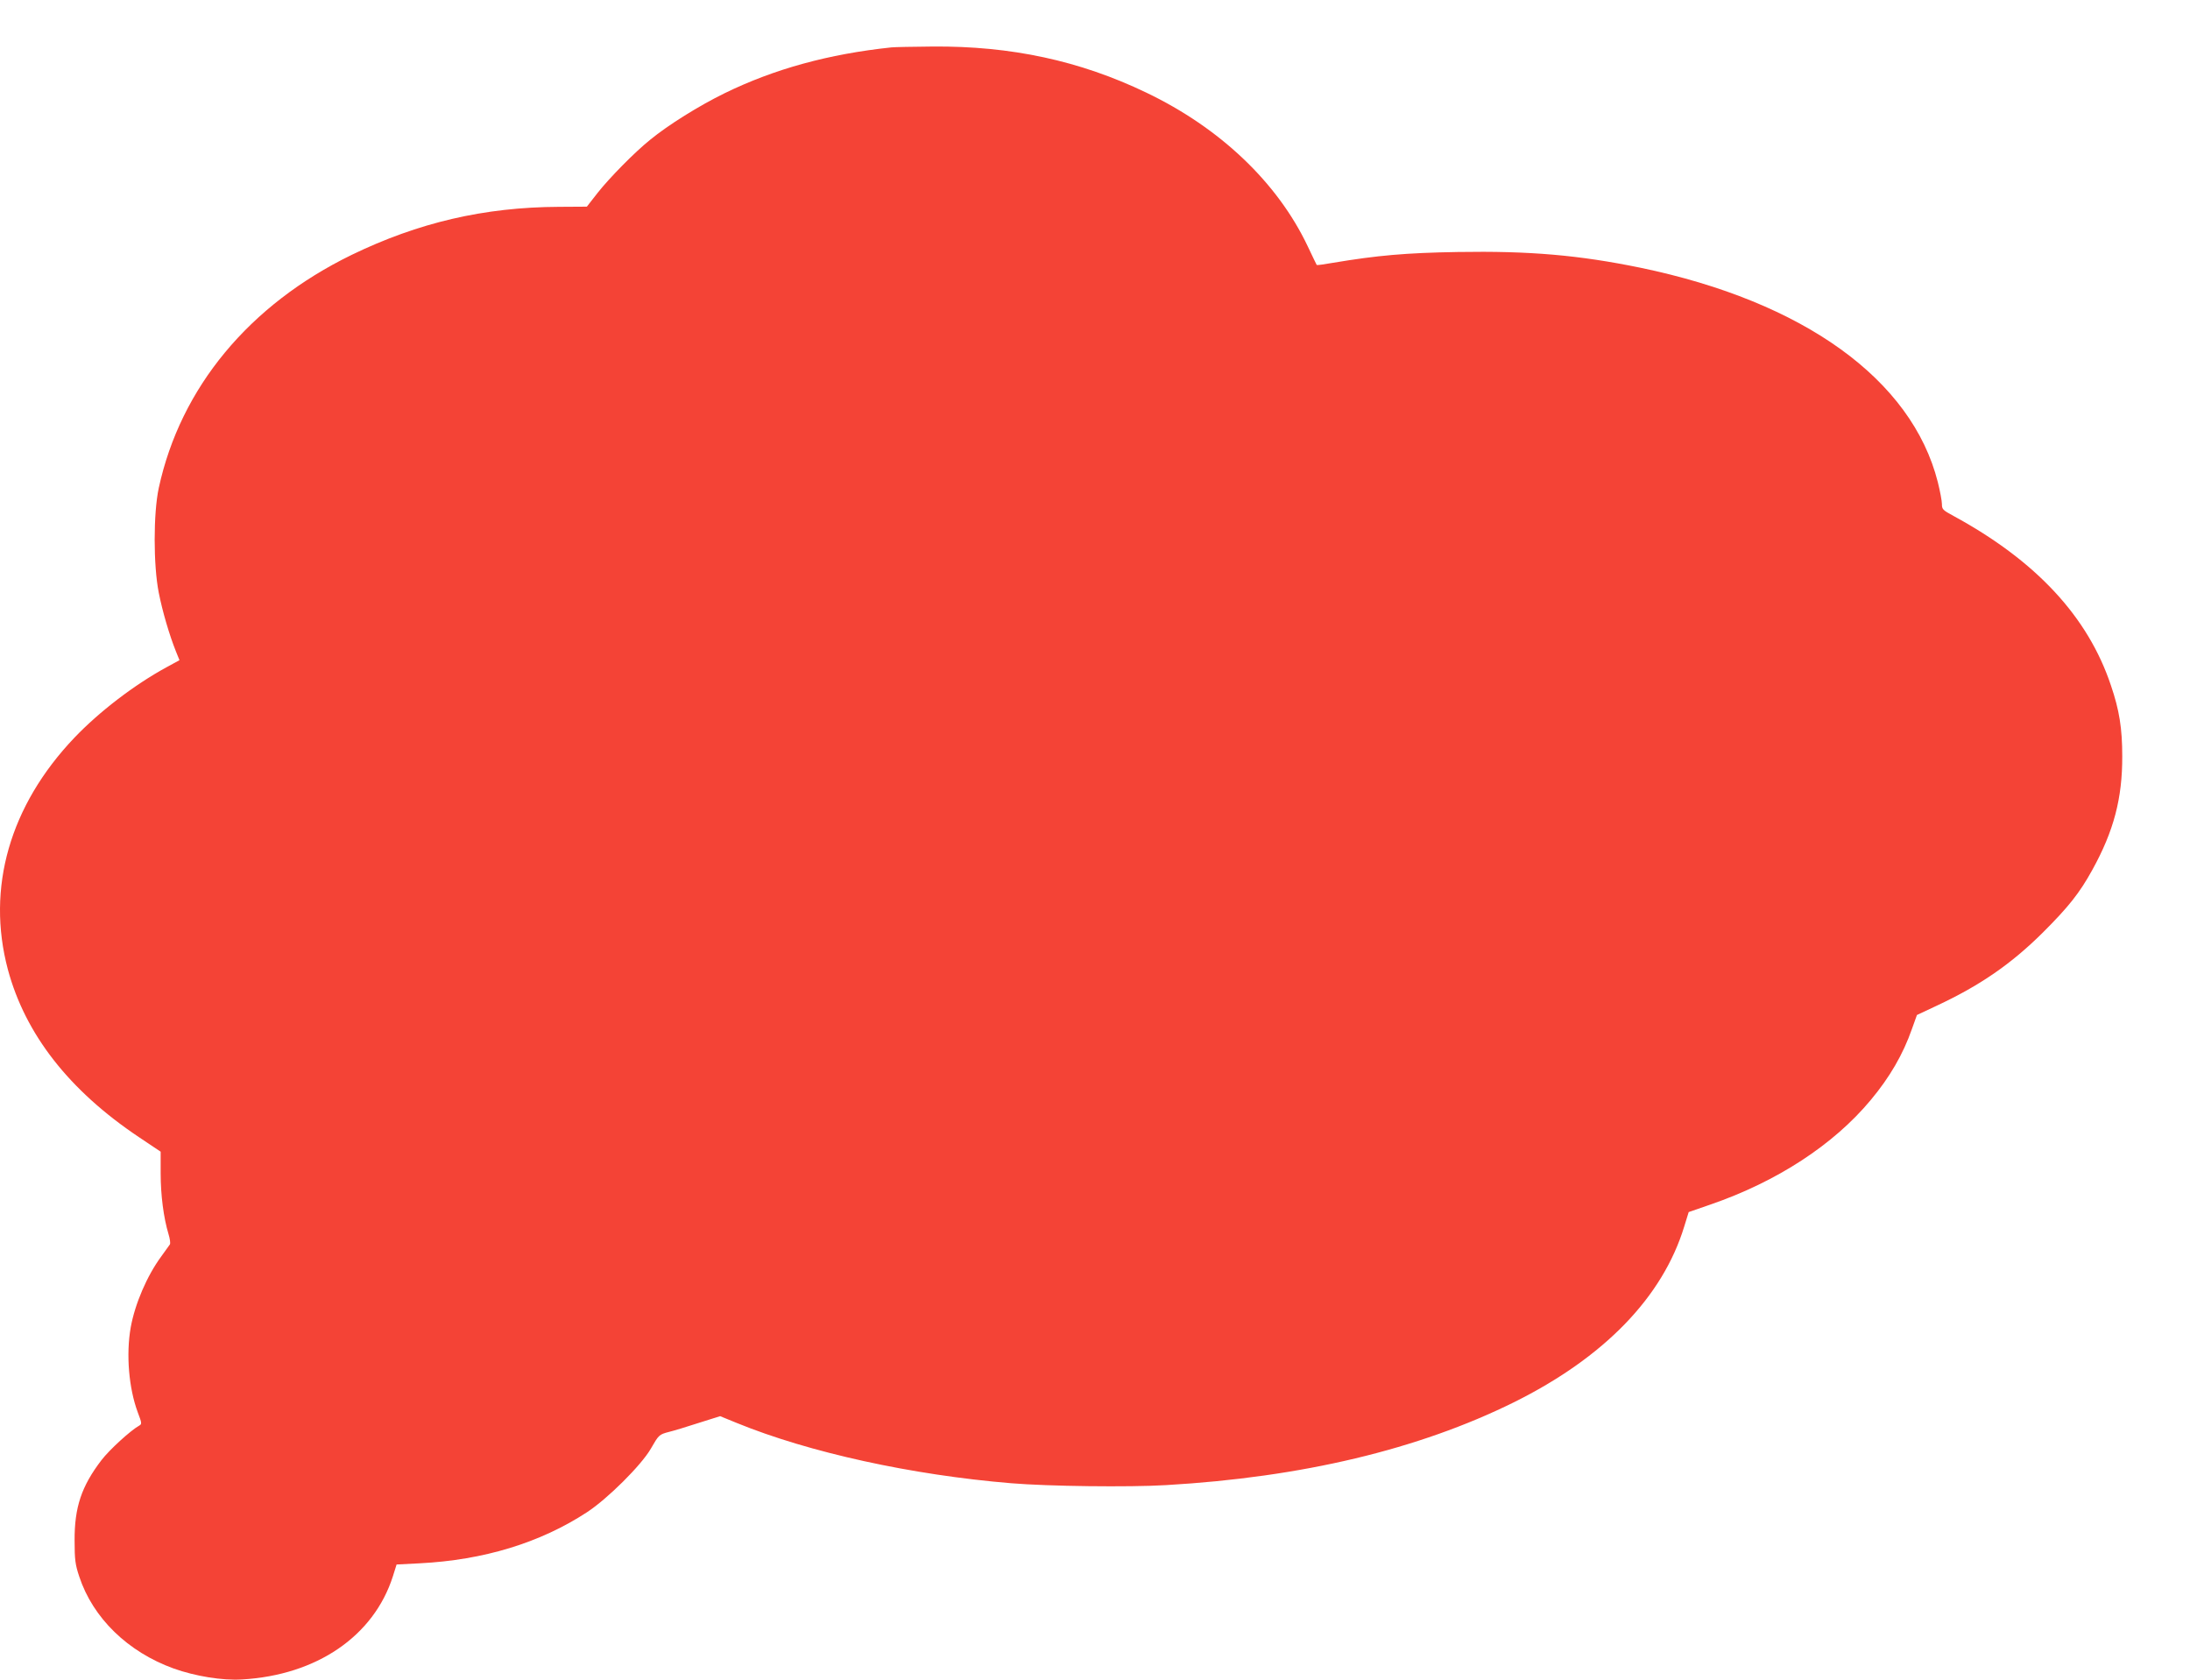 <?xml version="1.0" standalone="no"?>
<!DOCTYPE svg PUBLIC "-//W3C//DTD SVG 20010904//EN"
 "http://www.w3.org/TR/2001/REC-SVG-20010904/DTD/svg10.dtd">
<svg version="1.0" xmlns="http://www.w3.org/2000/svg"
 width="1280pt" height="982pt" viewBox="0 0 1280 982"
 preserveAspectRatio="xMidYMid meet">
<g transform="translate(0,982) scale(0.1,-0.1)"
fill="#f44336" stroke="none">
<path d="M5210 9543 c-368 -39 -684 -126 -975 -268 -149 -73 -329 -185 -435
-272 -91 -73 -238 -223 -306 -309 l-64 -82 -164 -1 c-436 -2 -821 -92 -1211
-281 -599 -292 -1000 -776 -1127 -1362 -32 -148 -32 -453 0 -613 22 -111 62
-247 100 -342 l21 -52 -77 -42 c-187 -102 -392 -259 -537 -411 -378 -397 -516
-878 -389 -1355 102 -379 358 -707 766 -980 l127 -85 0 -127 c0 -126 17 -259
46 -355 8 -26 12 -53 8 -60 -4 -6 -27 -38 -51 -71 -83 -113 -153 -276 -178
-414 -28 -158 -11 -356 41 -496 24 -63 25 -69 9 -78 -52 -29 -175 -142 -221
-202 -117 -153 -158 -276 -157 -470 0 -112 4 -141 27 -210 80 -243 284 -441
552 -538 126 -45 285 -71 399 -64 437 25 770 253 882 602 l22 70 136 7 c372
19 702 119 976 298 121 79 318 275 374 372 46 80 48 83 106 98 25 6 102 29
172 52 l127 40 98 -40 c421 -172 1022 -304 1603 -352 215 -18 689 -24 905 -11
796 46 1477 209 2033 484 528 262 870 615 996 1028 l26 84 127 44 c389 134
719 349 937 611 111 133 189 267 241 416 l29 81 115 54 c251 117 435 243 622
429 149 149 213 229 288 365 125 226 176 418 175 665 0 163 -17 269 -66 413
-134 402 -438 729 -920 991 -63 34 -68 39 -68 70 0 18 -11 76 -24 128 -152
600 -784 1055 -1738 1253 -360 74 -649 99 -1068 92 -304 -5 -471 -20 -728 -63
-51 -9 -94 -15 -96 -13 -2 2 -25 52 -53 110 -176 371 -511 691 -944 898 -387
186 -790 273 -1249 269 -113 -1 -221 -3 -240 -5z"/>
</g>
</svg>
